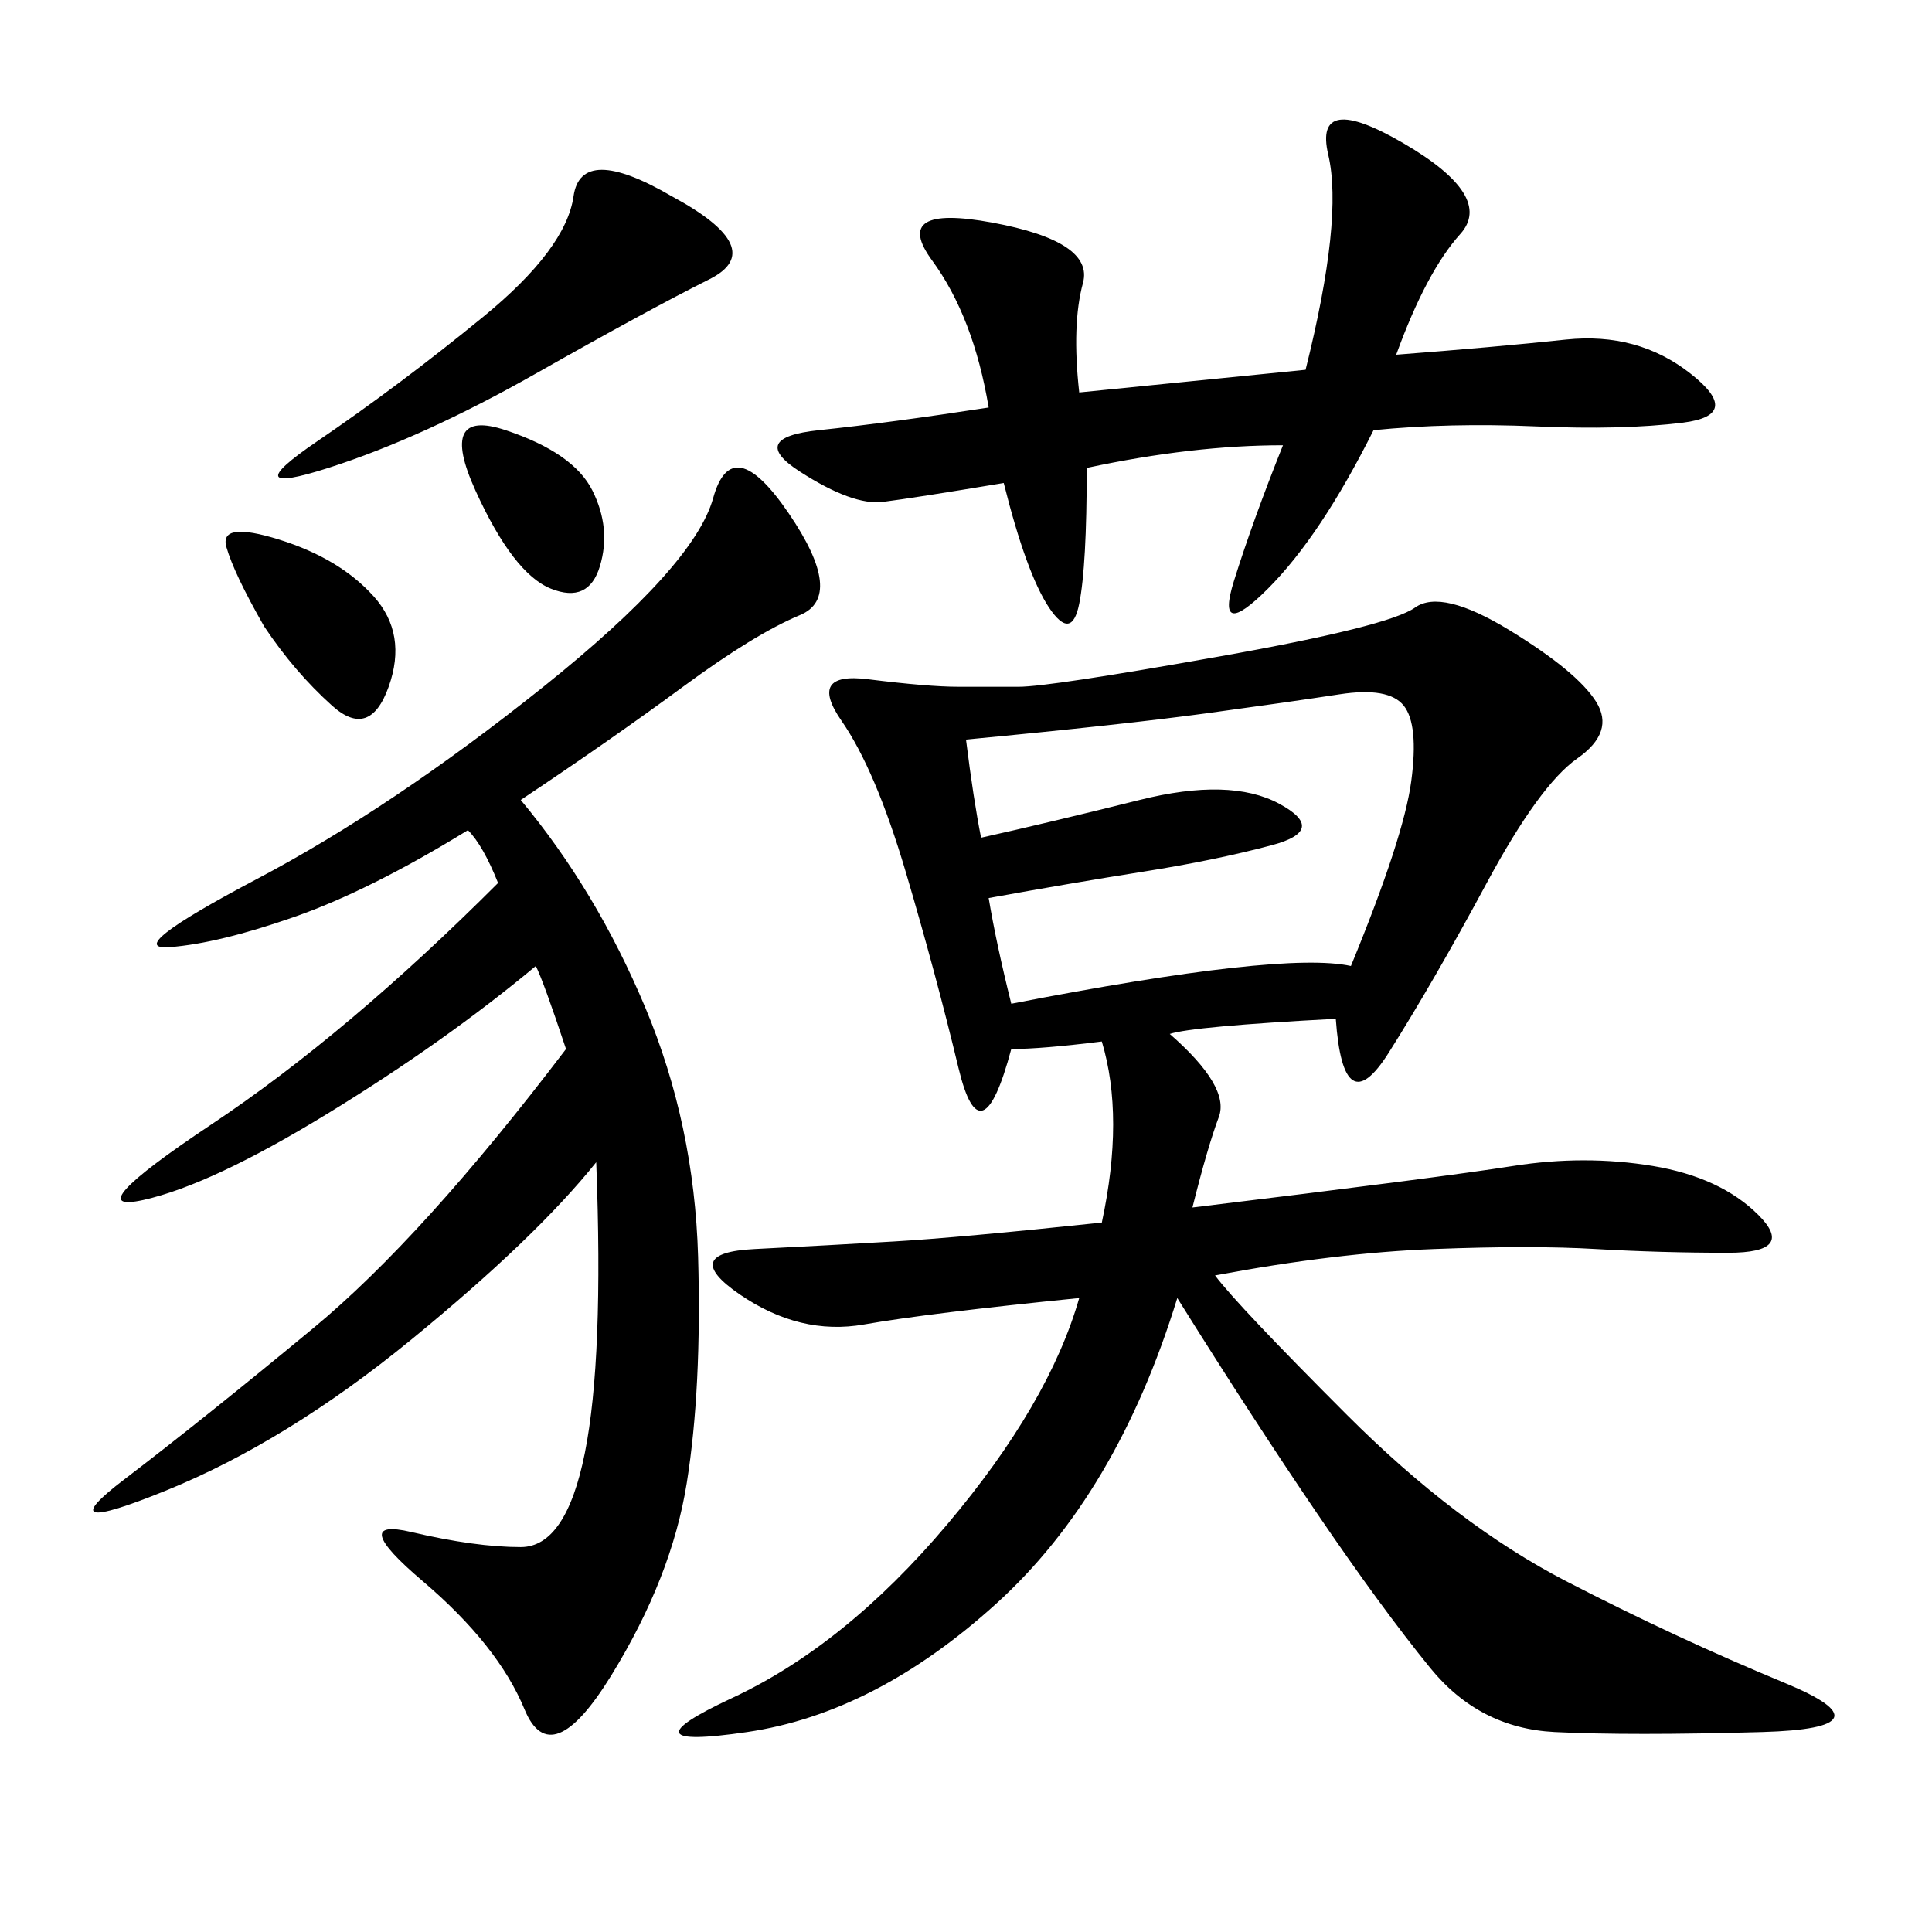 <svg xmlns="http://www.w3.org/2000/svg" xmlns:xlink="http://www.w3.org/1999/xlink" width="300" height="300"><path d="M171.09 161.72Q161.72 162.89 157.03 162.89L157.03 162.89Q152.34 180.47 148.83 165.82Q145.31 151.17 140.63 135.35Q135.94 119.53 130.66 111.91Q125.39 104.30 134.77 105.47Q144.14 106.64 148.83 106.64L148.83 106.64L158.20 106.64Q162.89 106.64 189.26 101.95Q215.63 97.27 219.73 94.34Q223.83 91.41 234.38 97.85Q244.92 104.30 247.85 108.98Q250.78 113.67 244.92 117.77Q239.06 121.88 230.86 137.11Q222.66 152.34 215.63 163.48Q208.59 174.61 207.42 158.20L207.42 158.20Q185.16 159.38 181.64 160.55L181.64 160.55Q191.02 168.75 189.26 173.44Q187.50 178.13 185.16 187.50L185.16 187.50Q223.83 182.81 234.96 181.05Q246.09 179.30 256.64 181.05Q267.19 182.81 273.05 188.67Q278.91 194.53 268.36 194.53L268.36 194.53Q257.81 194.53 247.85 193.95Q237.89 193.36 222.66 193.95Q207.42 194.53 188.67 198.05L188.67 198.05Q192.19 202.73 209.18 219.73Q226.17 236.72 243.16 245.51Q260.16 254.30 277.15 261.33Q294.14 268.36 273.63 268.95Q253.13 269.53 241.41 268.95Q229.69 268.36 222.07 258.98Q214.45 249.61 204.49 234.96Q194.53 220.31 182.81 201.56L182.81 201.56Q173.44 232.03 154.69 249.02Q135.94 266.02 116.02 268.95Q96.09 271.88 113.67 263.67Q131.25 255.47 147.07 236.72Q162.89 217.97 167.58 201.56L167.58 201.56Q144.14 203.91 134.18 205.66Q124.22 207.42 114.84 200.98Q105.47 194.53 117.19 193.95Q128.91 193.36 138.87 192.77Q148.83 192.19 171.09 189.84L171.09 189.84Q174.61 173.44 171.09 161.72L171.09 161.72ZM80.86 124.22Q92.58 138.28 100.20 156.45Q107.81 174.61 108.40 195.12Q108.98 215.63 106.64 230.27Q104.30 244.92 94.92 260.16Q85.55 275.39 81.45 265.43Q77.34 255.47 65.63 245.51Q53.91 235.55 63.87 237.89Q73.83 240.23 80.86 240.23L80.86 240.23Q87.89 240.23 90.82 225.59Q93.75 210.94 92.58 180.47L92.58 180.47Q83.20 192.19 63.87 208.01Q44.53 223.83 25.78 231.45Q7.03 239.06 19.34 229.69Q31.64 220.31 48.63 206.25Q65.63 192.19 87.89 162.89L87.89 162.89Q84.38 152.34 83.20 150L83.20 150Q69.14 161.72 50.98 172.85Q32.81 183.98 22.27 186.33Q11.72 188.67 32.81 174.61Q53.91 160.55 77.34 137.11L77.34 137.11Q75 131.25 72.66 128.91L72.66 128.91Q57.42 138.28 45.70 142.38Q33.98 146.48 26.37 147.07Q18.75 147.66 39.84 136.52Q60.94 125.39 84.38 106.64Q107.81 87.89 110.74 77.34Q113.67 66.80 122.46 79.69Q131.25 92.58 124.22 95.51Q117.19 98.44 106.05 106.64Q94.92 114.84 80.86 124.22L80.86 124.22ZM168.75 72.66Q168.75 87.89 167.58 93.75Q166.41 99.61 162.89 94.34Q159.38 89.06 155.86 75L155.86 75Q141.80 77.34 137.11 77.93Q132.42 78.52 124.22 73.24Q116.02 67.97 127.15 66.80Q138.28 65.63 153.52 63.28L153.52 63.28Q151.17 49.22 144.73 40.43Q138.28 31.64 154.10 34.57Q169.92 37.50 168.16 43.95Q166.41 50.39 167.58 60.94L167.58 60.94L202.73 57.42Q208.59 33.98 206.25 24.02Q203.91 14.06 217.97 22.27Q232.03 30.47 226.76 36.33Q221.48 42.19 216.80 55.08L216.80 55.08Q232.03 53.91 243.16 52.73Q254.30 51.56 262.50 58.01Q270.70 64.45 261.33 65.63Q251.95 66.80 238.48 66.21Q225 65.63 213.28 66.80L213.28 66.80Q205.08 83.20 196.88 91.41Q188.67 99.61 191.60 90.23Q194.53 80.86 199.22 69.14L199.22 69.14Q185.16 69.14 168.75 72.66L168.75 72.66ZM152.34 130.08Q162.89 127.73 176.95 124.22Q191.02 120.70 198.63 124.80Q206.25 128.91 197.46 131.25Q188.67 133.59 177.54 135.35Q166.41 137.11 153.52 139.45L153.52 139.45Q154.69 146.48 157.03 155.86L157.03 155.86Q199.22 147.66 209.77 150L209.77 150Q217.97 130.08 219.14 121.29Q220.31 112.50 217.97 109.57Q215.63 106.64 208.01 107.81Q200.39 108.98 187.50 110.74Q174.61 112.50 150 114.84L150 114.84Q151.17 124.22 152.34 130.08L152.34 130.08ZM104.30 30.47Q119.53 38.67 110.16 43.36Q100.78 48.05 83.20 58.01Q65.63 67.97 50.98 72.66Q36.33 77.34 49.22 68.55Q62.11 59.77 75 49.22Q87.89 38.67 89.06 30.47Q90.23 22.27 104.30 30.47L104.30 30.47ZM41.02 97.27Q36.33 89.06 35.16 84.96Q33.98 80.86 43.36 83.79Q52.73 86.72 58.01 92.58Q63.28 98.44 60.35 106.64Q57.42 114.84 51.56 109.57Q45.70 104.30 41.02 97.27L41.02 97.27ZM73.83 76.17Q67.97 63.28 78.52 66.80Q89.06 70.31 91.99 76.17Q94.92 82.03 93.16 87.89Q91.41 93.75 85.55 91.41Q79.69 89.06 73.83 76.17L73.83 76.17Z"/></svg>